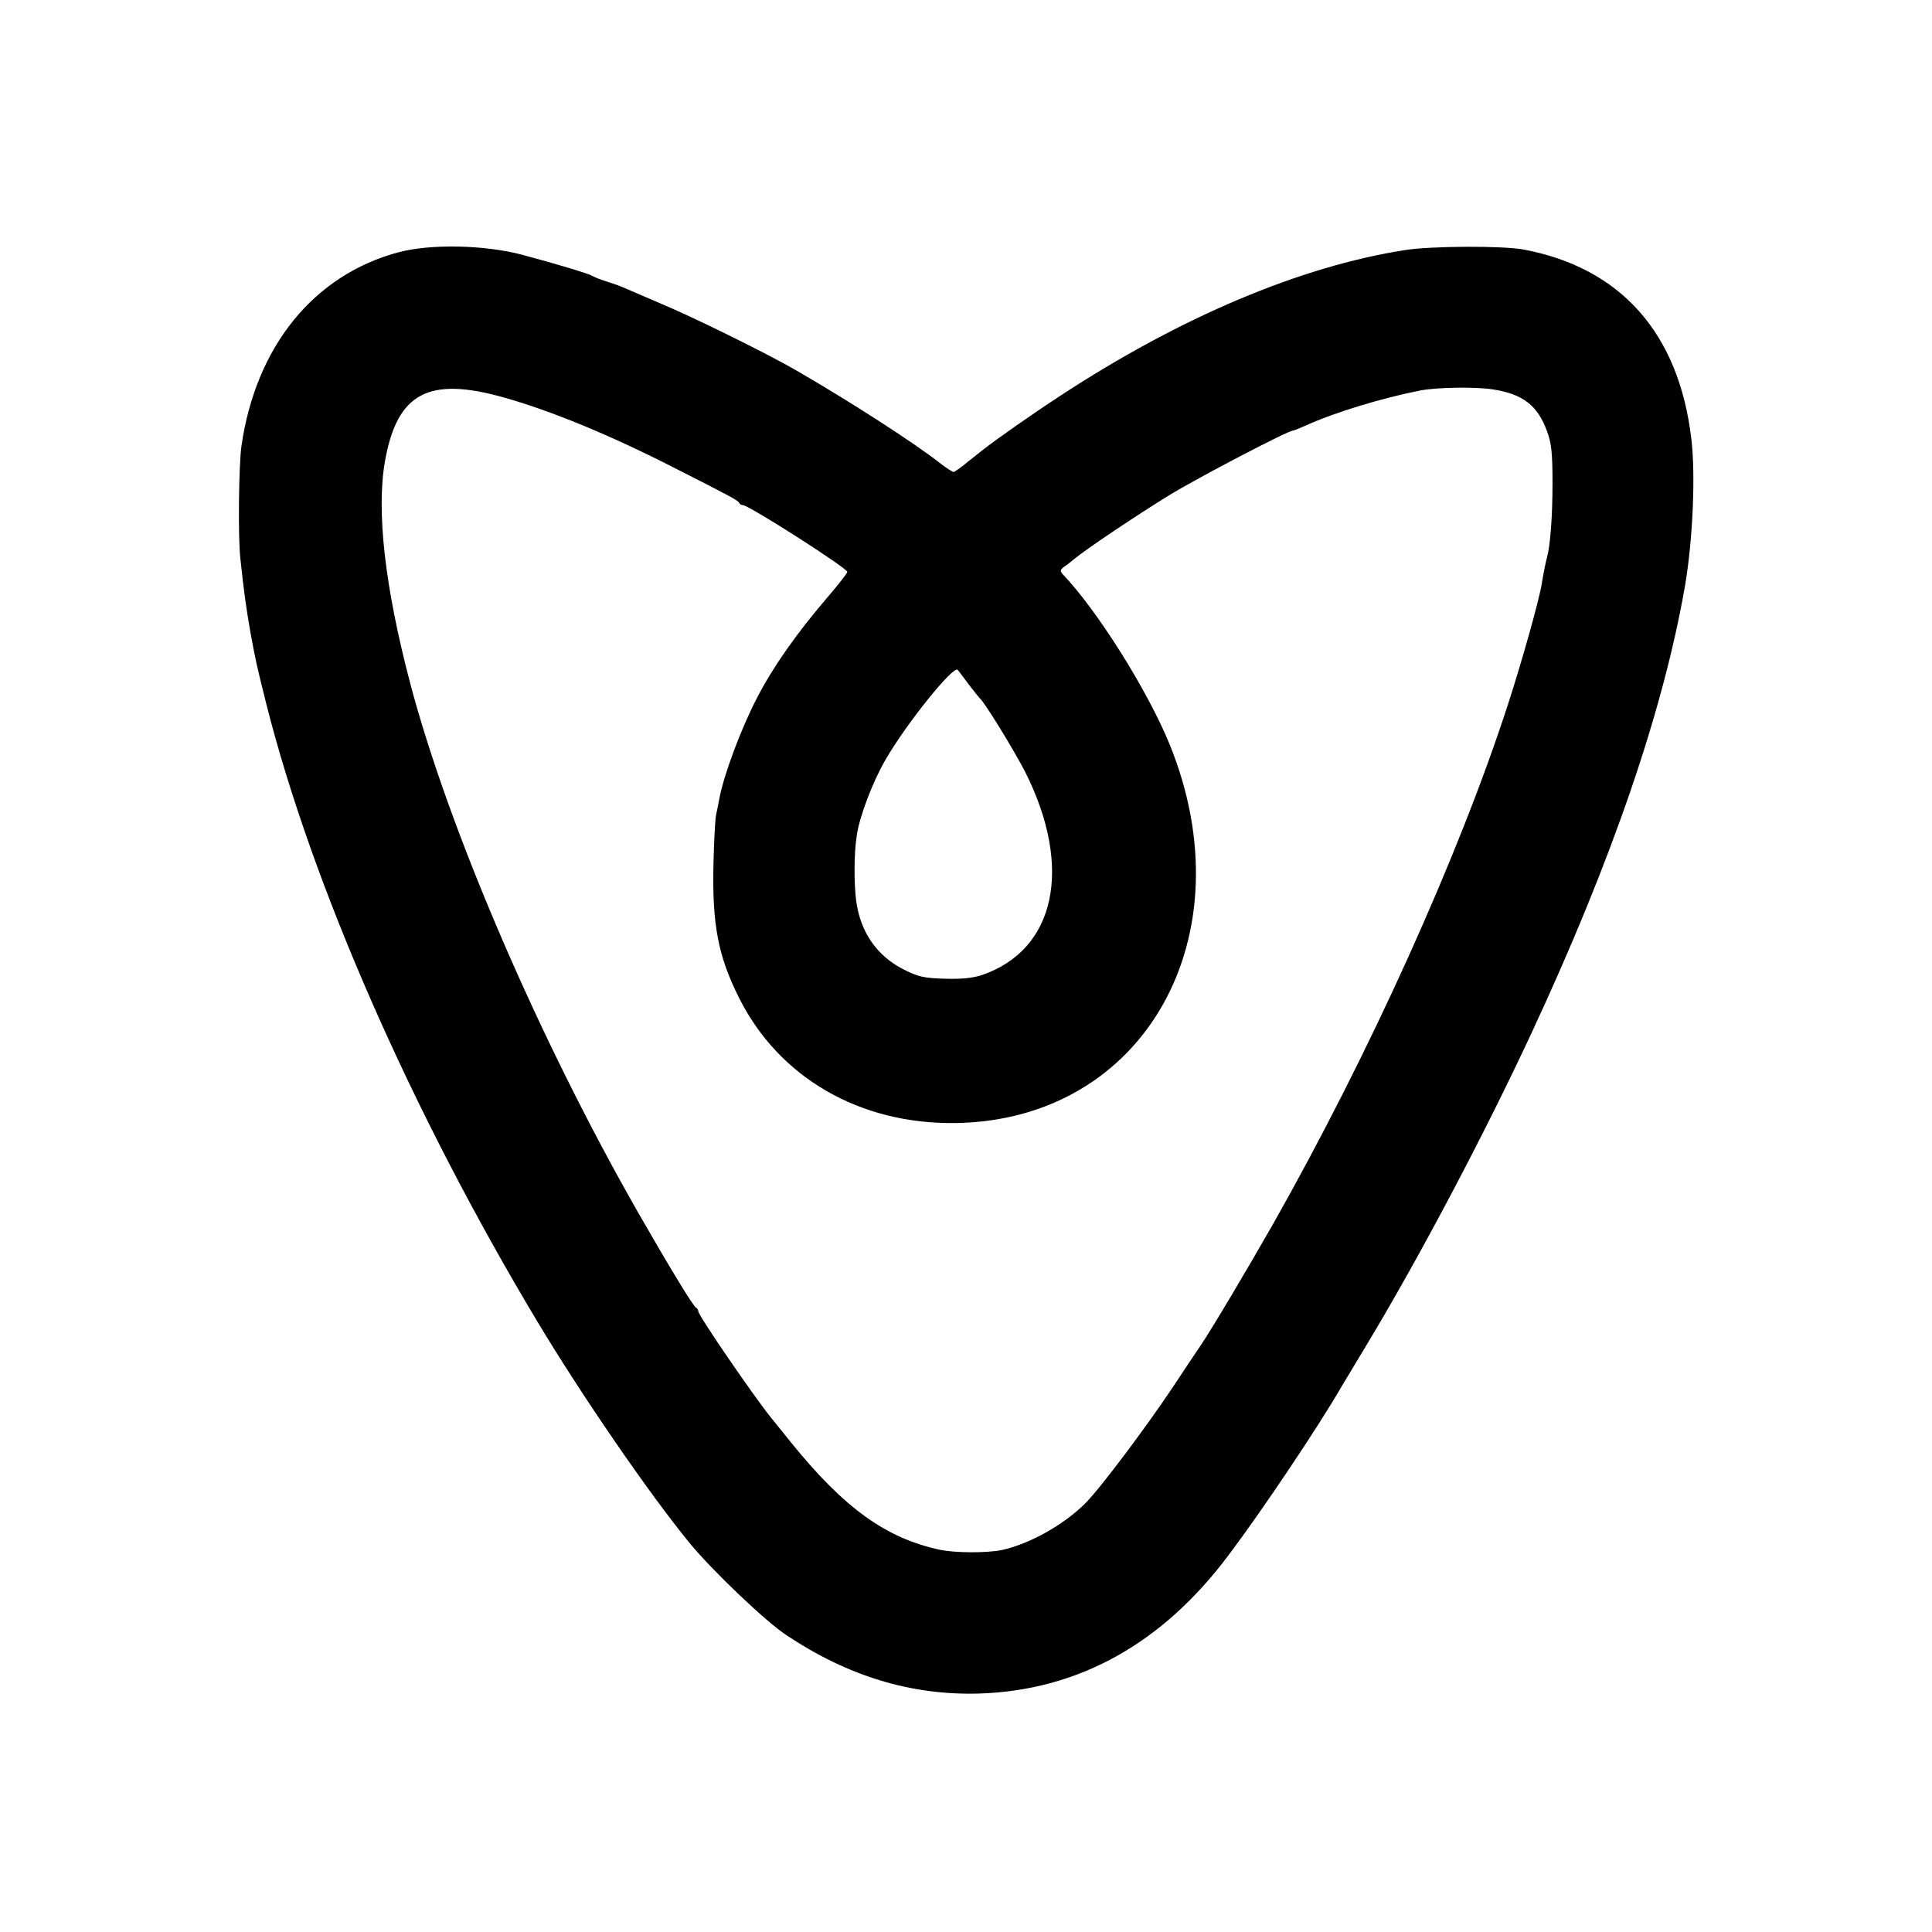 <?xml version="1.0" standalone="no"?>
<svg version="1.0"  xmlns="http://www.w3.org/2000/svg"  viewBox="0 0 700 700" width="700" height="700">
  <path d="M144.4 91.4c-30.7 8.2-51.7 34.1-56.9 70.1-1 6.7-1.3 33.5-.4 41 1.4 13 2 17.1 3.7 27 1.9 10.2 2.2 11.6 5.7 25.6 16.6 65.6 52.6 147.7 98.3 223.9 16.1 26.8 40.2 61.9 55 80 8.3 10.1 27.6 28.5 35.2 33.5 22.4 14.9 45.3 21.8 69.7 21.1 35.8-1.1 66.3-17.9 90.4-50.1 12-15.9 32.4-46.3 40.9-61 1-1.7 5-8.3 8.9-14.8 19.2-31.8 42.8-76.5 59.9-113.2 29.3-62.9 47.8-116.9 55.7-162.2 2.8-16.3 3.9-40 2.3-53.3-4.5-38.3-25.6-62-60.8-68.6-7.5-1.4-33.5-1.3-42.9.2-37.9 5.9-81.5 24.3-125.1 52.9-10.4 6.8-22.9 15.6-27.5 19.2-.6.4-3.1 2.5-5.7 4.5-2.5 2.1-4.9 3.8-5.3 3.8-.4 0-2.4-1.3-4.4-2.8-9.4-7.5-33.4-22.9-52.6-34-10.9-6.3-37.9-19.6-50-24.6-6-2.6-11.9-5.1-13-5.6-1.1-.5-3.8-1.4-6-2.1-2.2-.7-4.4-1.6-5-2-1.3-.8-12.7-4.2-25.3-7.6-13.7-3.6-33.2-4-44.8-.9zm38.1 52.6c17.1 4.8 38.5 13.6 62 25.6 20.3 10.3 22.9 11.7 23.3 12.6.2.5.8.8 1.3.8 2.2 0 37.8 22.8 37.9 24.2 0 .5-3.4 4.8-7.6 9.7-10.8 12.6-19.5 25-25.2 36.1-5.7 11-12 27.8-13.6 36.5-.3 1.6-.8 4.3-1.2 6-.3 1.6-.7 9.5-.9 17.5-.5 22 1.7 33.4 9.2 48.4 14.5 29.1 43.9 46 78.5 45.5 68.5-1 106-67.6 77.5-137.4-7.9-19.3-26.1-48.3-38.6-61.4-1.1-1.2-1-1.7.5-2.8 1.1-.7 2.6-1.9 3.4-2.6 4.7-3.9 23.3-16.3 34.5-23.2 11.2-6.8 43.2-23.5 45-23.5.3 0 2.5-.9 4.8-1.9 10.3-4.7 27.5-9.9 41.2-12.6 6-1.2 20.4-1.4 26.5-.4 10.8 1.7 16.1 5.8 19.5 15.1 1.6 4.3 2 7.8 2 18.8 0 12.1-.8 22.7-2 27-.5 1.7-1.4 6.4-1.9 9.5-.9 5.8-7.2 28.2-12.2 43.6-17.9 55.2-50.3 126.8-85.1 188.3-9.4 16.5-22.1 37.9-26.3 44.1-1.5 2.2-6 8.9-10 15-10.3 15.4-26.7 37.2-32 42.4-7.8 7.7-20 14.5-30 16.7-5.4 1.1-16.8 1.1-22.5-.1-19.5-4.2-34.6-15-54-39-3.1-3.9-6.3-7.8-7.1-8.8-6.3-7.8-26.4-37.1-26.4-38.6 0-.5-.4-1.1-.8-1.3-1-.4-9.7-14.8-20.9-34.3-36-63-68.6-138.7-82.7-192-9.2-35-12.3-62.5-9.1-80.5 4.4-24.6 15.7-30.7 43-23zM351 248c1.9 2.5 3.7 4.7 4 5 1.8 1.5 12.5 19 16.4 26.6 17.5 34.7 11.1 64.6-15.7 73.7-3.4 1.1-7.5 1.5-13.5 1.3-7.4-.2-9.6-.7-14.9-3.4-9.6-4.9-15.6-13.5-17.1-24.9-.8-6.1-.8-17.1.2-23.4.9-6.8 5.7-19.4 10.3-27.4 7.5-13.1 24.8-34.6 26.3-32.8.3.4 2.2 2.8 4 5.3z"/>
</svg>
